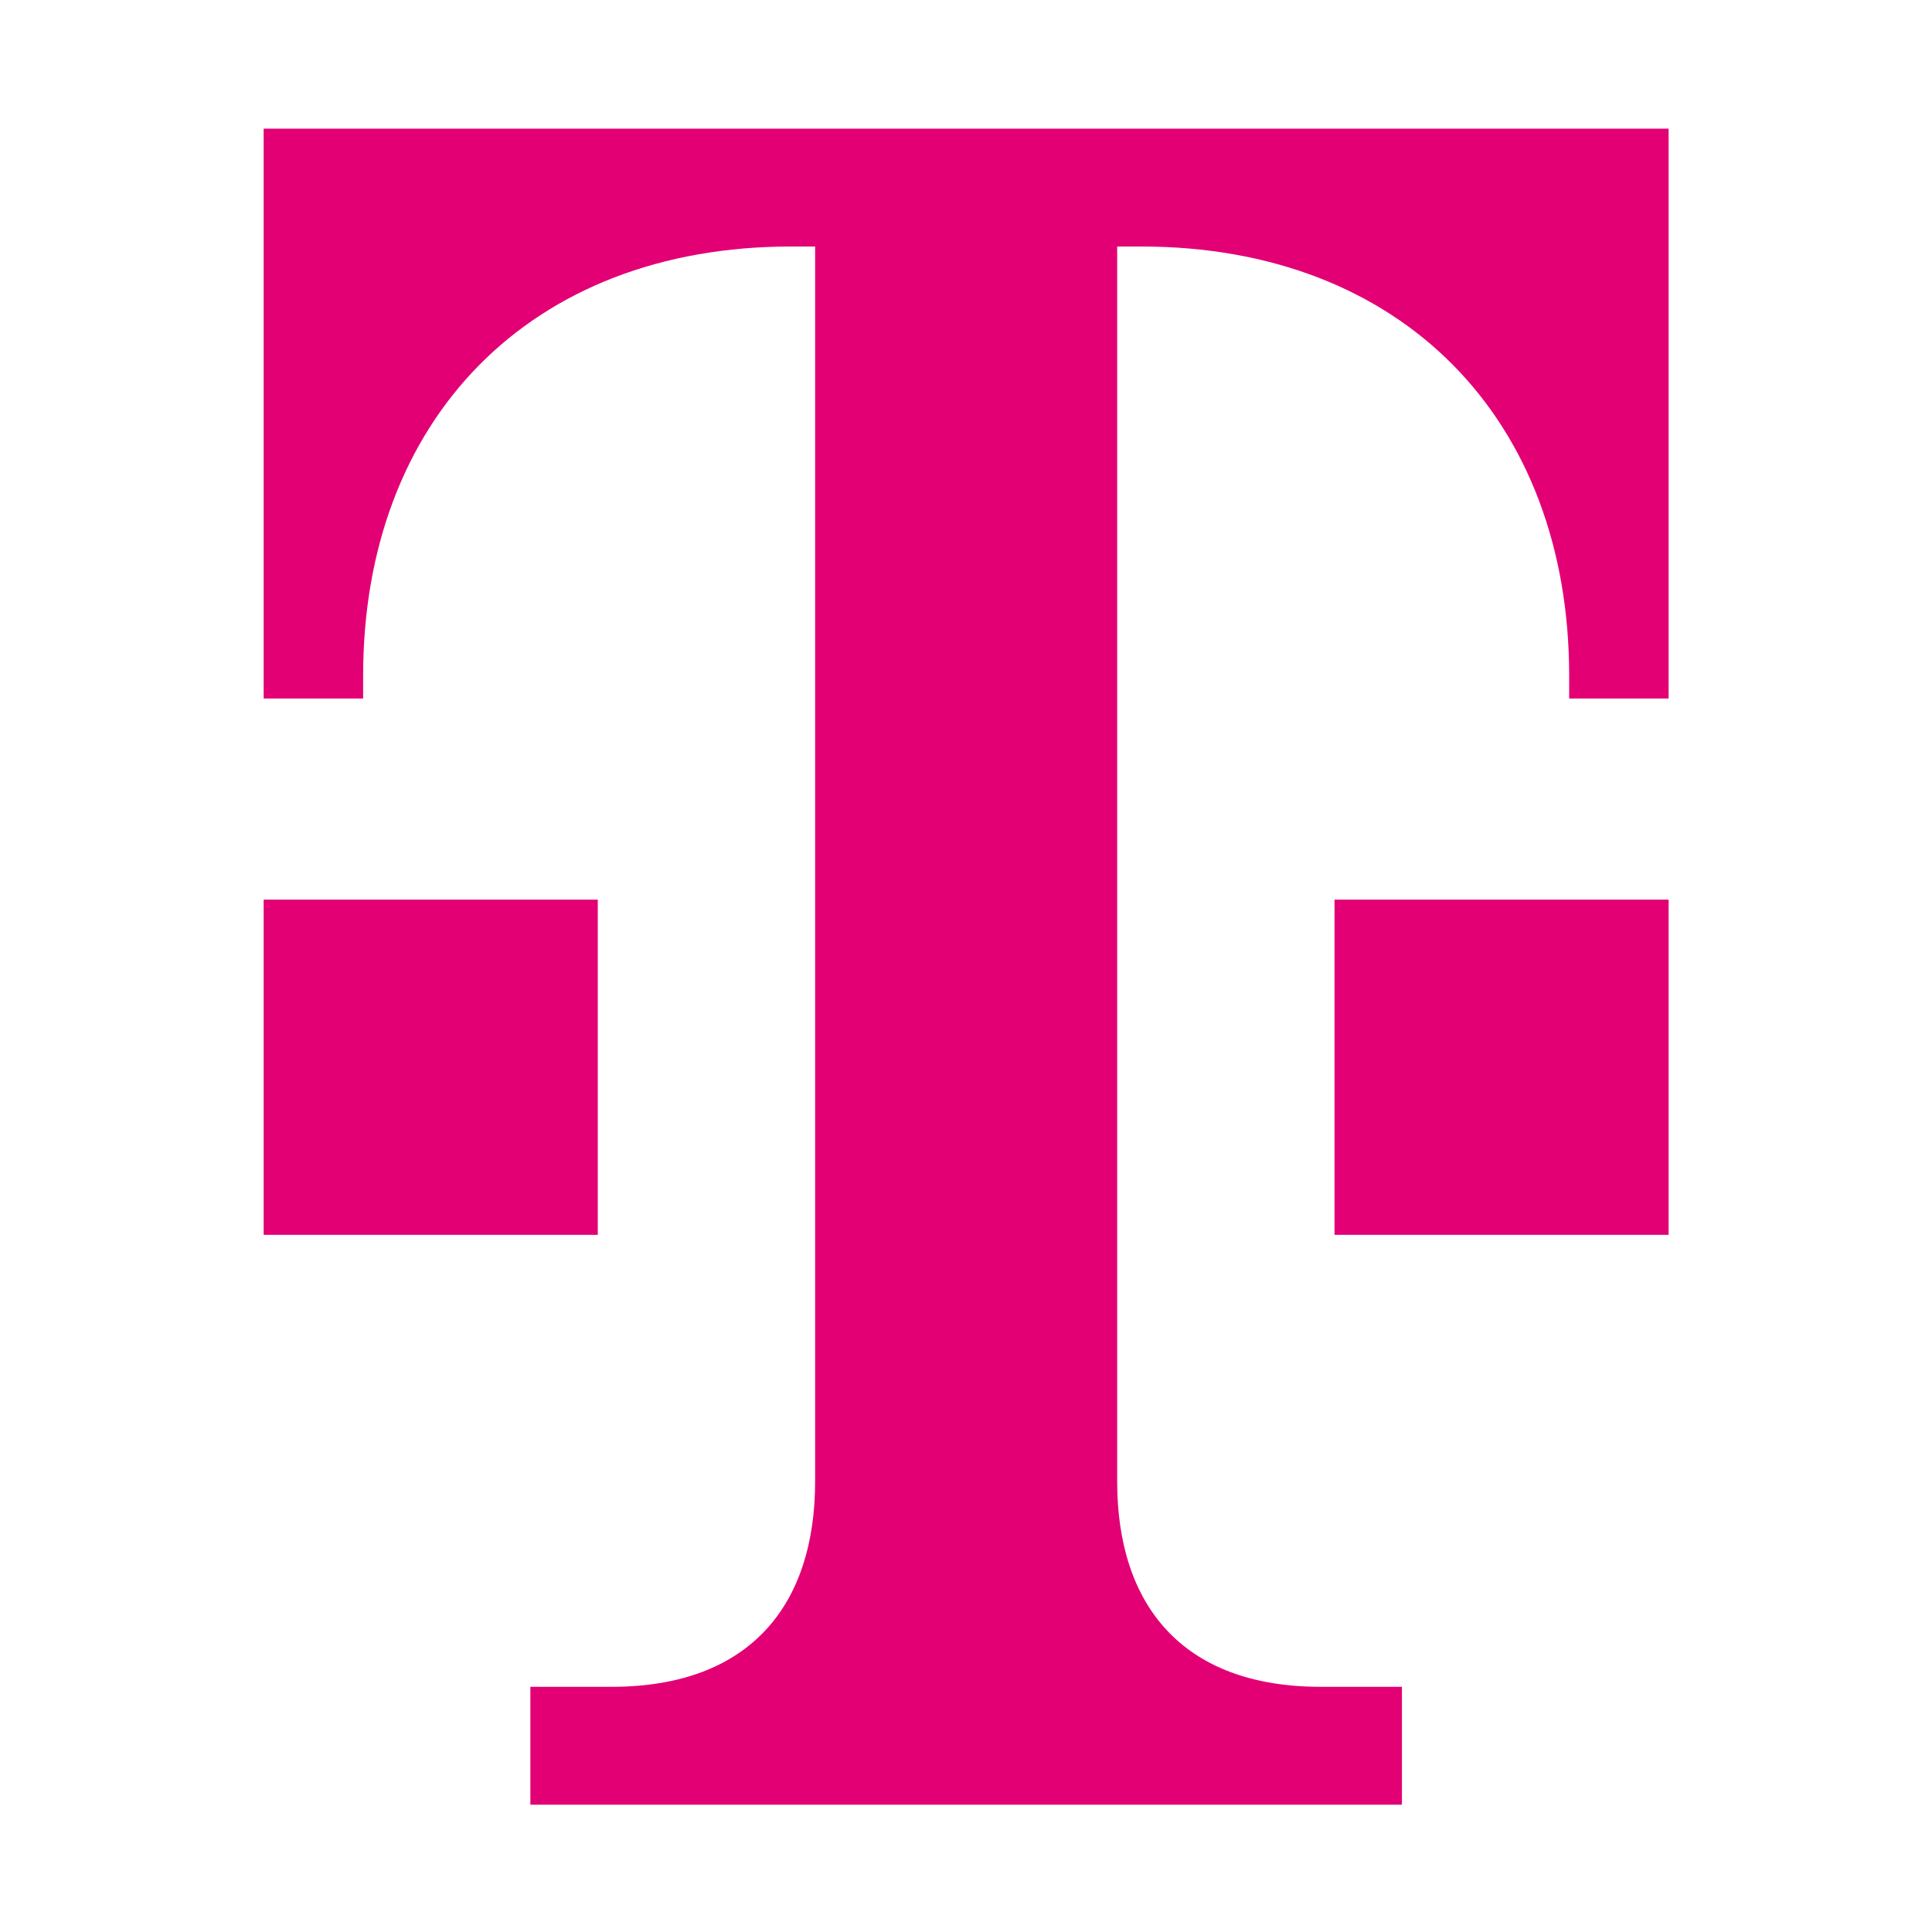 <?xml version="1.0" encoding="utf-8"?>
<!-- Generator: $$$/GeneralStr/196=Adobe Illustrator 27.6.0, SVG Export Plug-In . SVG Version: 6.00 Build 0)  -->
<svg version="1.1" id="Ebene_1" xmlns="http://www.w3.org/2000/svg" xmlns:xlink="http://www.w3.org/1999/xlink" x="0px" y="0px"
	 width="150px" height="150px" viewBox="0 0 150 150" enable-background="new 0 0 150 150" xml:space="preserve">
<g transform="matrix(.286 0 0 .286 71.408 28.262)">
	<path fill="#E20074" d="M130.9,391.1v-32h-22c-37.9,0-55.3-22.5-55.3-55.7V-31.9h6.5c71,0,116.2,47.1,116.2,116.5v6.2h27V-63.9
		h-381.4V90.8h27v-6.2c0-69.3,45.1-116.5,116.2-116.5h6.5v335.3c0,33.2-17.4,55.7-55.3,55.7h-22v32H130.9z"/>
	<path fill="#E20074" d="M203.3,236.4h-90.7v-91h90.7V236.4z"/>
	<path fill="#E20074" d="M-87.4,236.4h-90.7v-91h90.7V236.4z"/>
</g>
</svg>
